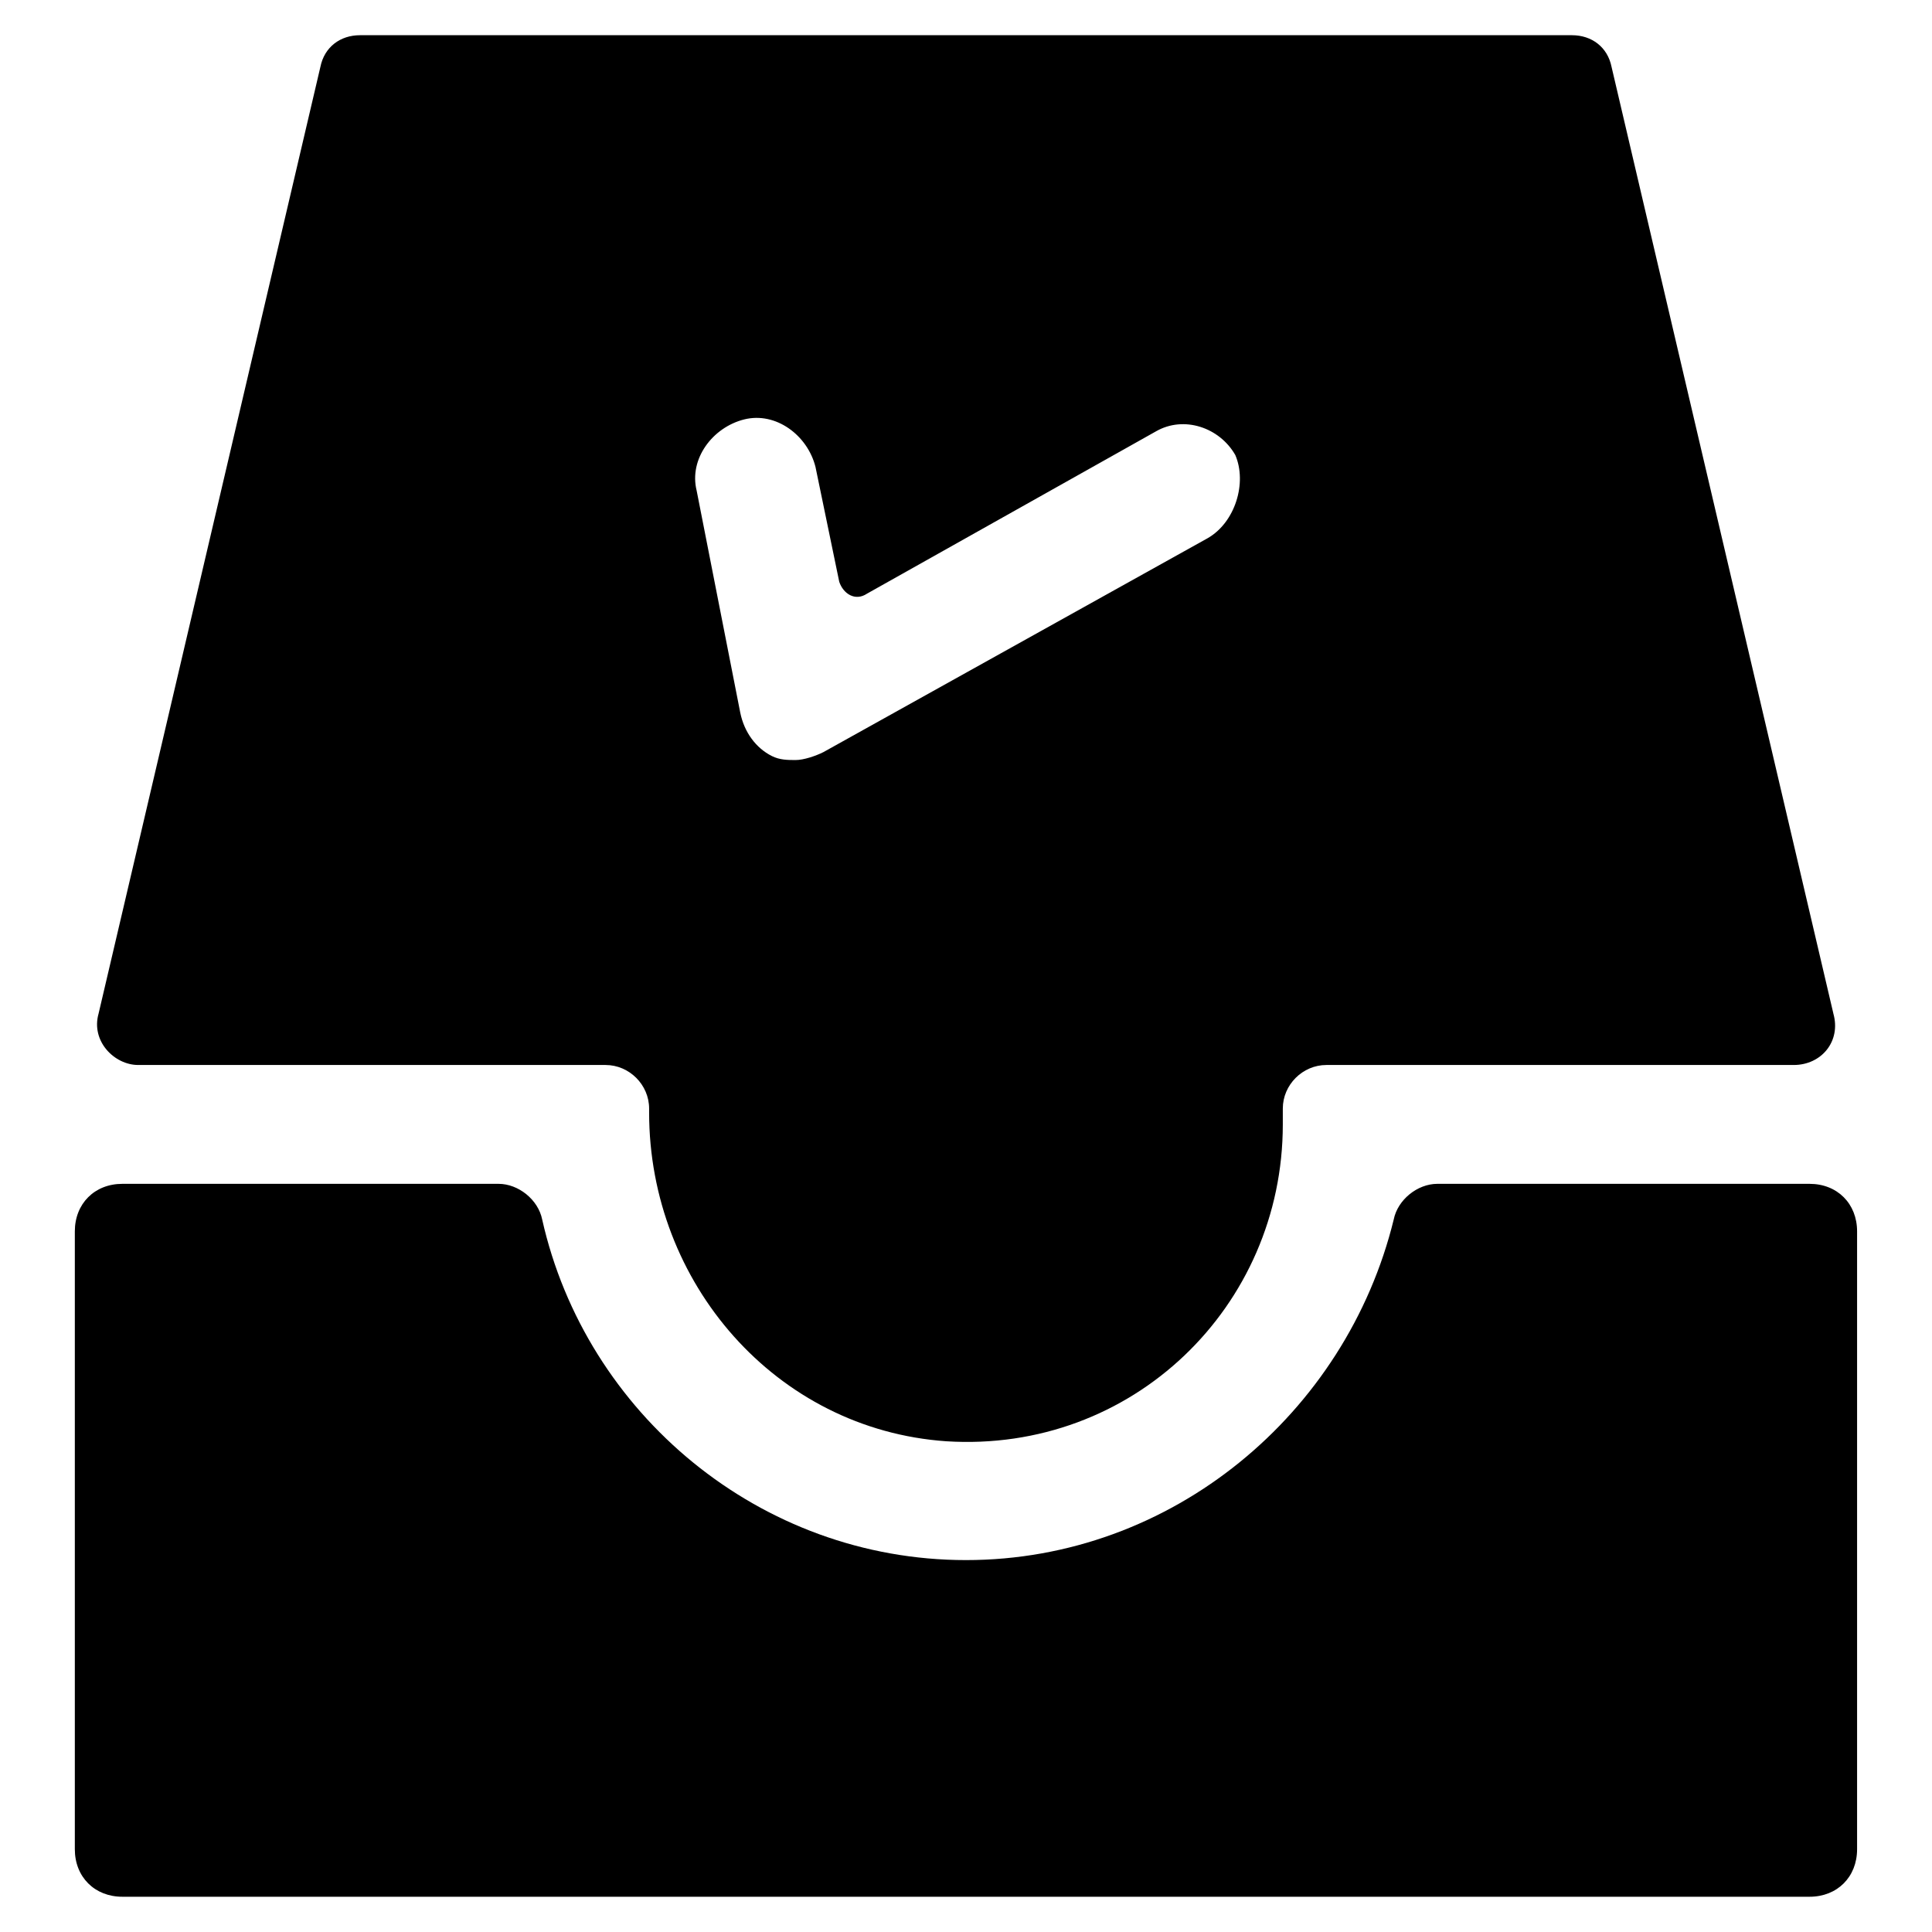 <?xml version="1.0" encoding="UTF-8"?>
<!-- Uploaded to: ICON Repo, www.svgrepo.com, Generator: ICON Repo Mixer Tools -->
<svg fill="#000000" width="800px" height="800px" version="1.1" viewBox="144 144 512 512" xmlns="http://www.w3.org/2000/svg">
 <g>
  <path d="m524.9 457.73c-5.246 0-10.496 4.199-11.547 9.445-12.594 51.434-58.777 90.266-113.36 90.266s-100.76-38.836-112.31-90.266c-1.051-5.246-6.297-9.445-11.547-9.445h-99.711c-7.348 0-12.594 5.246-12.594 12.594v163.74c0 7.348 5.246 12.594 12.594 12.594h447.13c7.348 0 12.594-5.246 12.594-12.594v-163.74c0-7.348-5.246-12.594-12.594-12.594z"/>
  <path d="m629.86 412.59-58.781-250.86c-1.051-5.246-5.246-8.398-10.496-8.398h-321.18c-5.246 0-9.445 3.148-10.496 8.398l-58.777 250.86c-2.098 7.348 4.199 13.645 10.496 13.645h123.85c6.297 0 11.547 5.246 11.547 11.547v1.051c0 45.133 33.586 83.969 78.719 87.117 49.332 3.148 89.215-35.688 89.215-83.969v-4.199c0-6.297 5.246-11.547 11.547-11.547h123.85c7.348 0 12.598-6.297 10.5-13.645zm-165.84-125.95-101.81 56.68c-2.098 1.051-5.246 2.098-7.348 2.098-2.098 0-4.199 0-6.297-1.051-4.199-2.098-7.348-6.297-8.398-11.547l-11.543-58.773c-2.098-8.398 4.199-16.793 12.594-18.895 8.398-2.098 16.793 4.199 18.895 12.594l6.297 30.438c1.051 3.148 4.199 5.246 7.348 3.148l76.621-43.035c7.348-4.199 16.793-1.051 20.992 6.297 3.148 7.352 0 17.848-7.348 22.047z"/>
 </g>
</svg>